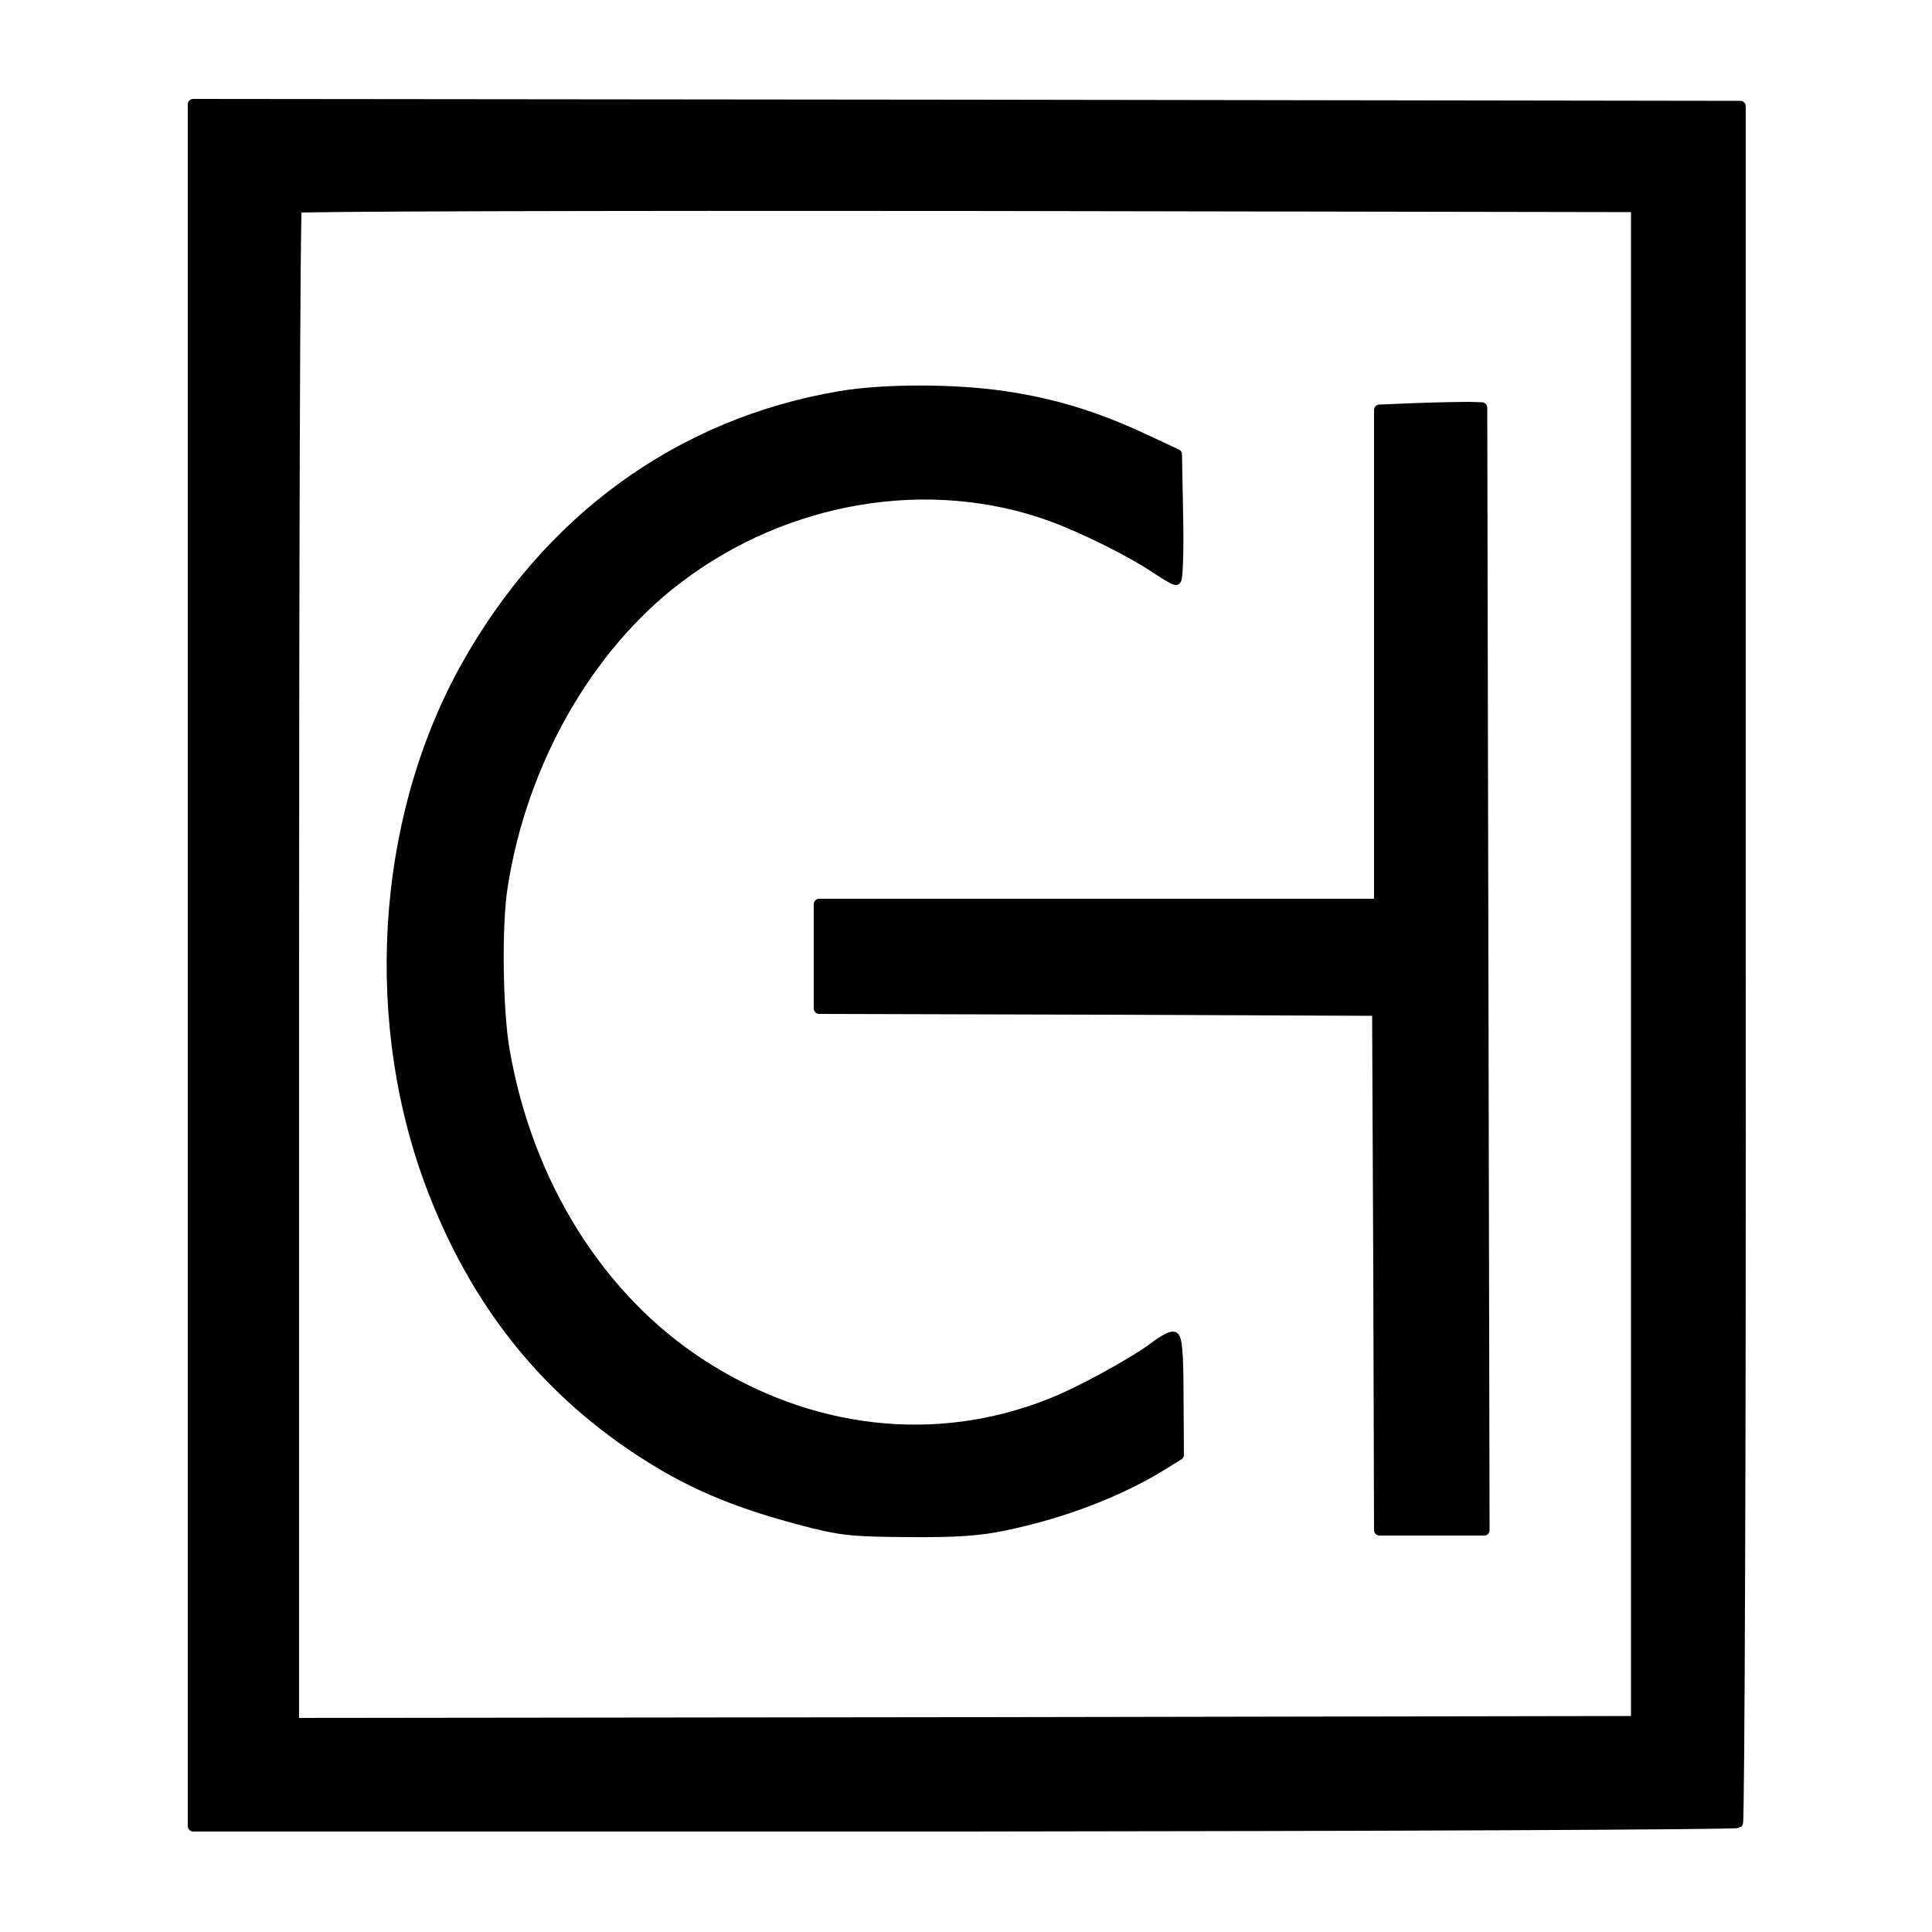 <svg version="1.0" xmlns="http://www.w3.org/2000/svg"
 viewBox="0 0 500 500"
 preserveAspectRatio="xMidYMid meet">
 
 <style>
   /* Default to Black for Light Mode tabs */
   :root { --icon-color: #000000; }

   /* Switch to White for Dark Mode tabs */
   @media (prefers-color-scheme: dark) {
     :root { --icon-color: #ffffff; }
   }
 </style>

 <!-- No background rect needed for favicons (transparency is better) -->
 <g transform="translate(0,500) scale(0.1,-0.1)"
    fill="#000000" 
    stroke="#000000" 
    stroke-width="28" 
    stroke-linejoin="round">
    
    <path d="M500 2502 l0 -2228 1994 0 c1097 1 1998 5 2003 9 4 5 8 1006 7 2225
    l0 2217 -2002 3 -2002 2 0 -2228z m3735 3 l0 -1960 -1737 -3 -1738 -2 0 1958
    c0 1077 3 1962 7 1965 3 4 785 6 1737 5 l1731 -3 0 -1960z"/>
    <path d="M2175 3974 c-415 -70 -757 -318 -971 -704 -220 -398 -251 -926 -79
    -1361 120 -305 312 -534 585 -697 105 -62 209 -104 359 -144 106 -28 130 -31
    281 -32 127 -1 186 3 255 18 148 31 293 87 403 155 l42 26 -1 153 c0 112 -4
    152 -13 152 -7 0 -28 -11 -47 -26 -56 -42 -199 -120 -272 -148 -296 -117 -622
    -79 -902 102 -264 171 -450 467 -510 814 -18 102 -21 325 -5 424 50 321 220
    620 453 797 281 214 651 276 967 162 87 -32 205 -91 270 -134 25 -17 49 -31
    53 -31 4 0 7 73 5 162 l-3 162 -90 42 c-121 56 -231 90 -357 108 -126 19 -313
    19 -423 0z"/>
    <path d="M3668 3943 l-98 -4 0 -639 0 -640 -725 0 -725 0 0 -135 0 -135 723
    -2 722 -3 3 -672 2 -673 135 0 136 0 -3 1453 -3 1452 -35 1 c-19 0 -79 -1
    -132 -3z"/>
 </g>
</svg>
